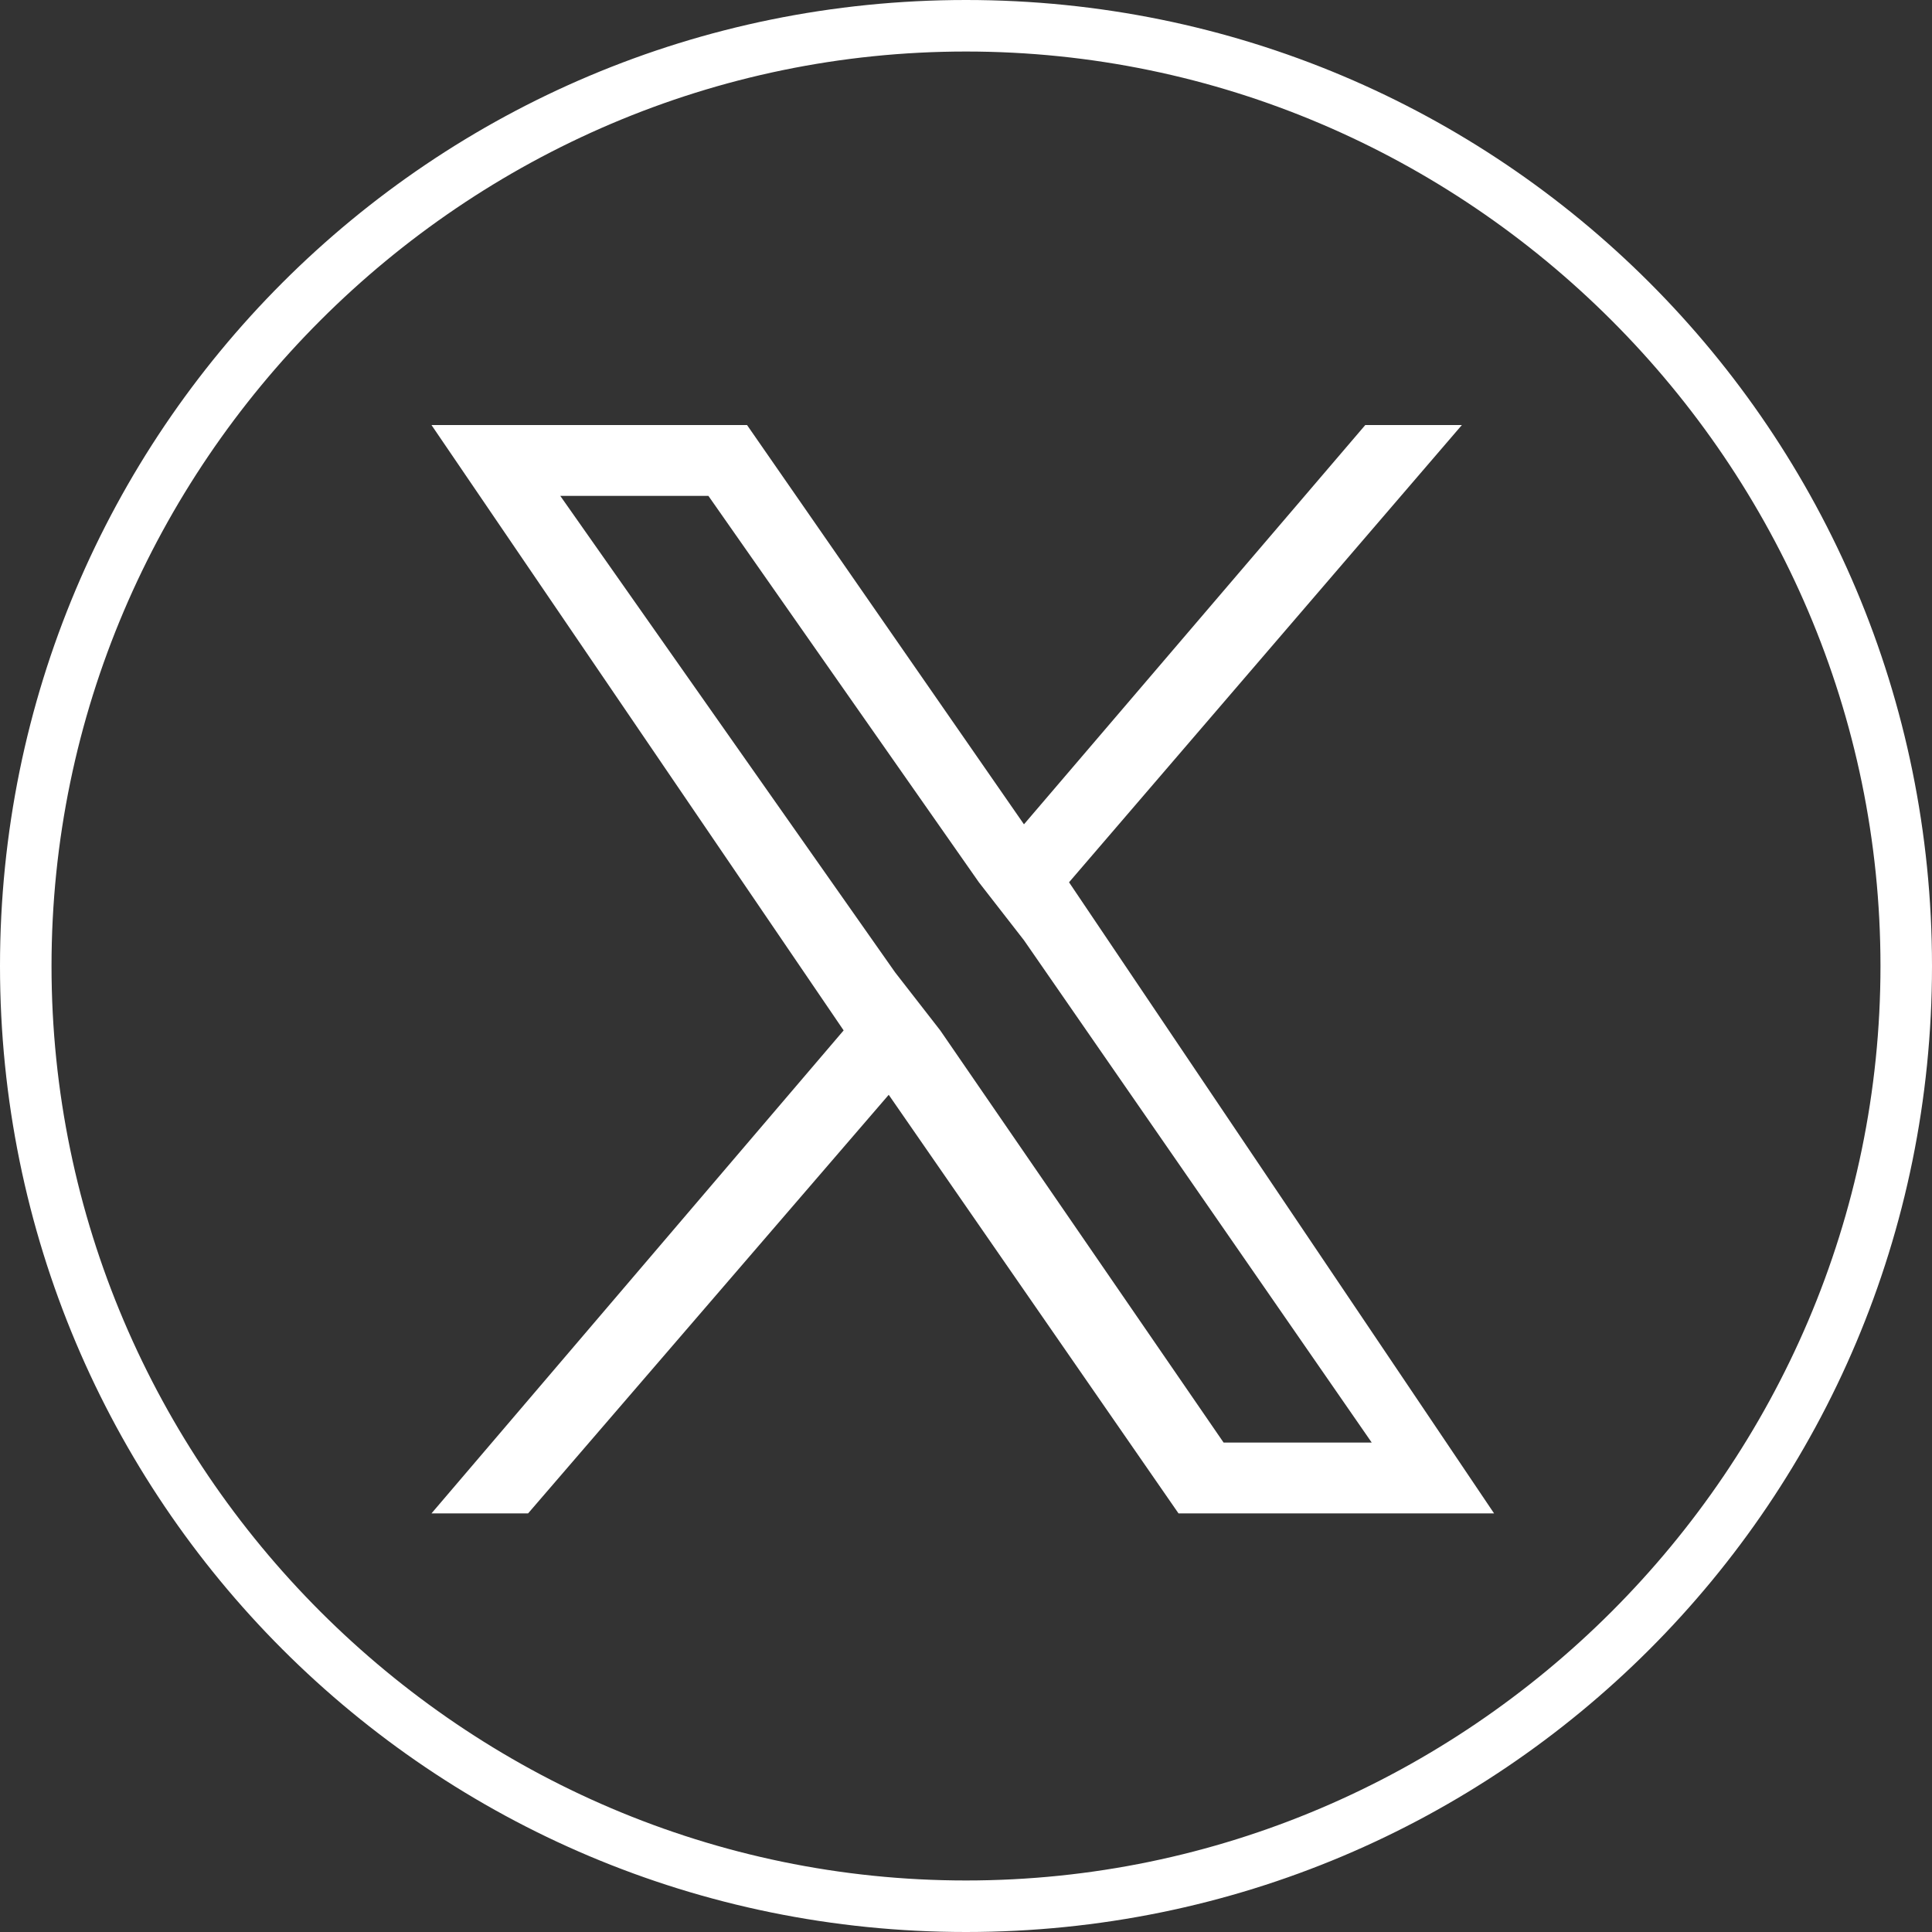 <?xml version="1.0" encoding="utf-8"?>
<!-- Generator: $$$/GeneralStr/196=Adobe Illustrator 27.6.0, SVG Export Plug-In . SVG Version: 6.00 Build 0)  -->
<svg version="1.1" id="Ebene_1" xmlns="http://www.w3.org/2000/svg" xmlns:xlink="http://www.w3.org/1999/xlink" x="0px" y="0px"
	 viewBox="0 0 30 30" style="enable-background:new 0 0 30 30;" xml:space="preserve">
<rect x="0" y="0" width="30" height="30" fill="#333333" stroke="none"/>
<style type="text/css">
	.st0{fill:#FFFFFF;}
</style>
<g>
	<path class="st0" d="M15,30C6.7,30,0,23.3,0,15S6.7,0,15,0s15,6.7,15,15S23.3,30,15,30z M15,0.8C7.2,0.8,0.8,7.2,0.8,15
		S7.2,29.2,15,29.2S29.2,22.8,29.2,15S22.8,0.8,15,0.8z"/>
</g>
<path class="st0" d="M16.6,13.7l6.1-7.1h-1.5l-5.3,6.2l-4.3-6.2H6.7l6.4,9.4l-6.4,7.5h1.5l5.6-6.5l4.5,6.5h4.9L16.6,13.7L16.6,13.7z
	 M14.6,16l-0.7-0.9L8.7,7.7H11l4.2,6l0.7,0.9l5.4,7.8H19L14.6,16L14.6,16z"/>
</svg>
